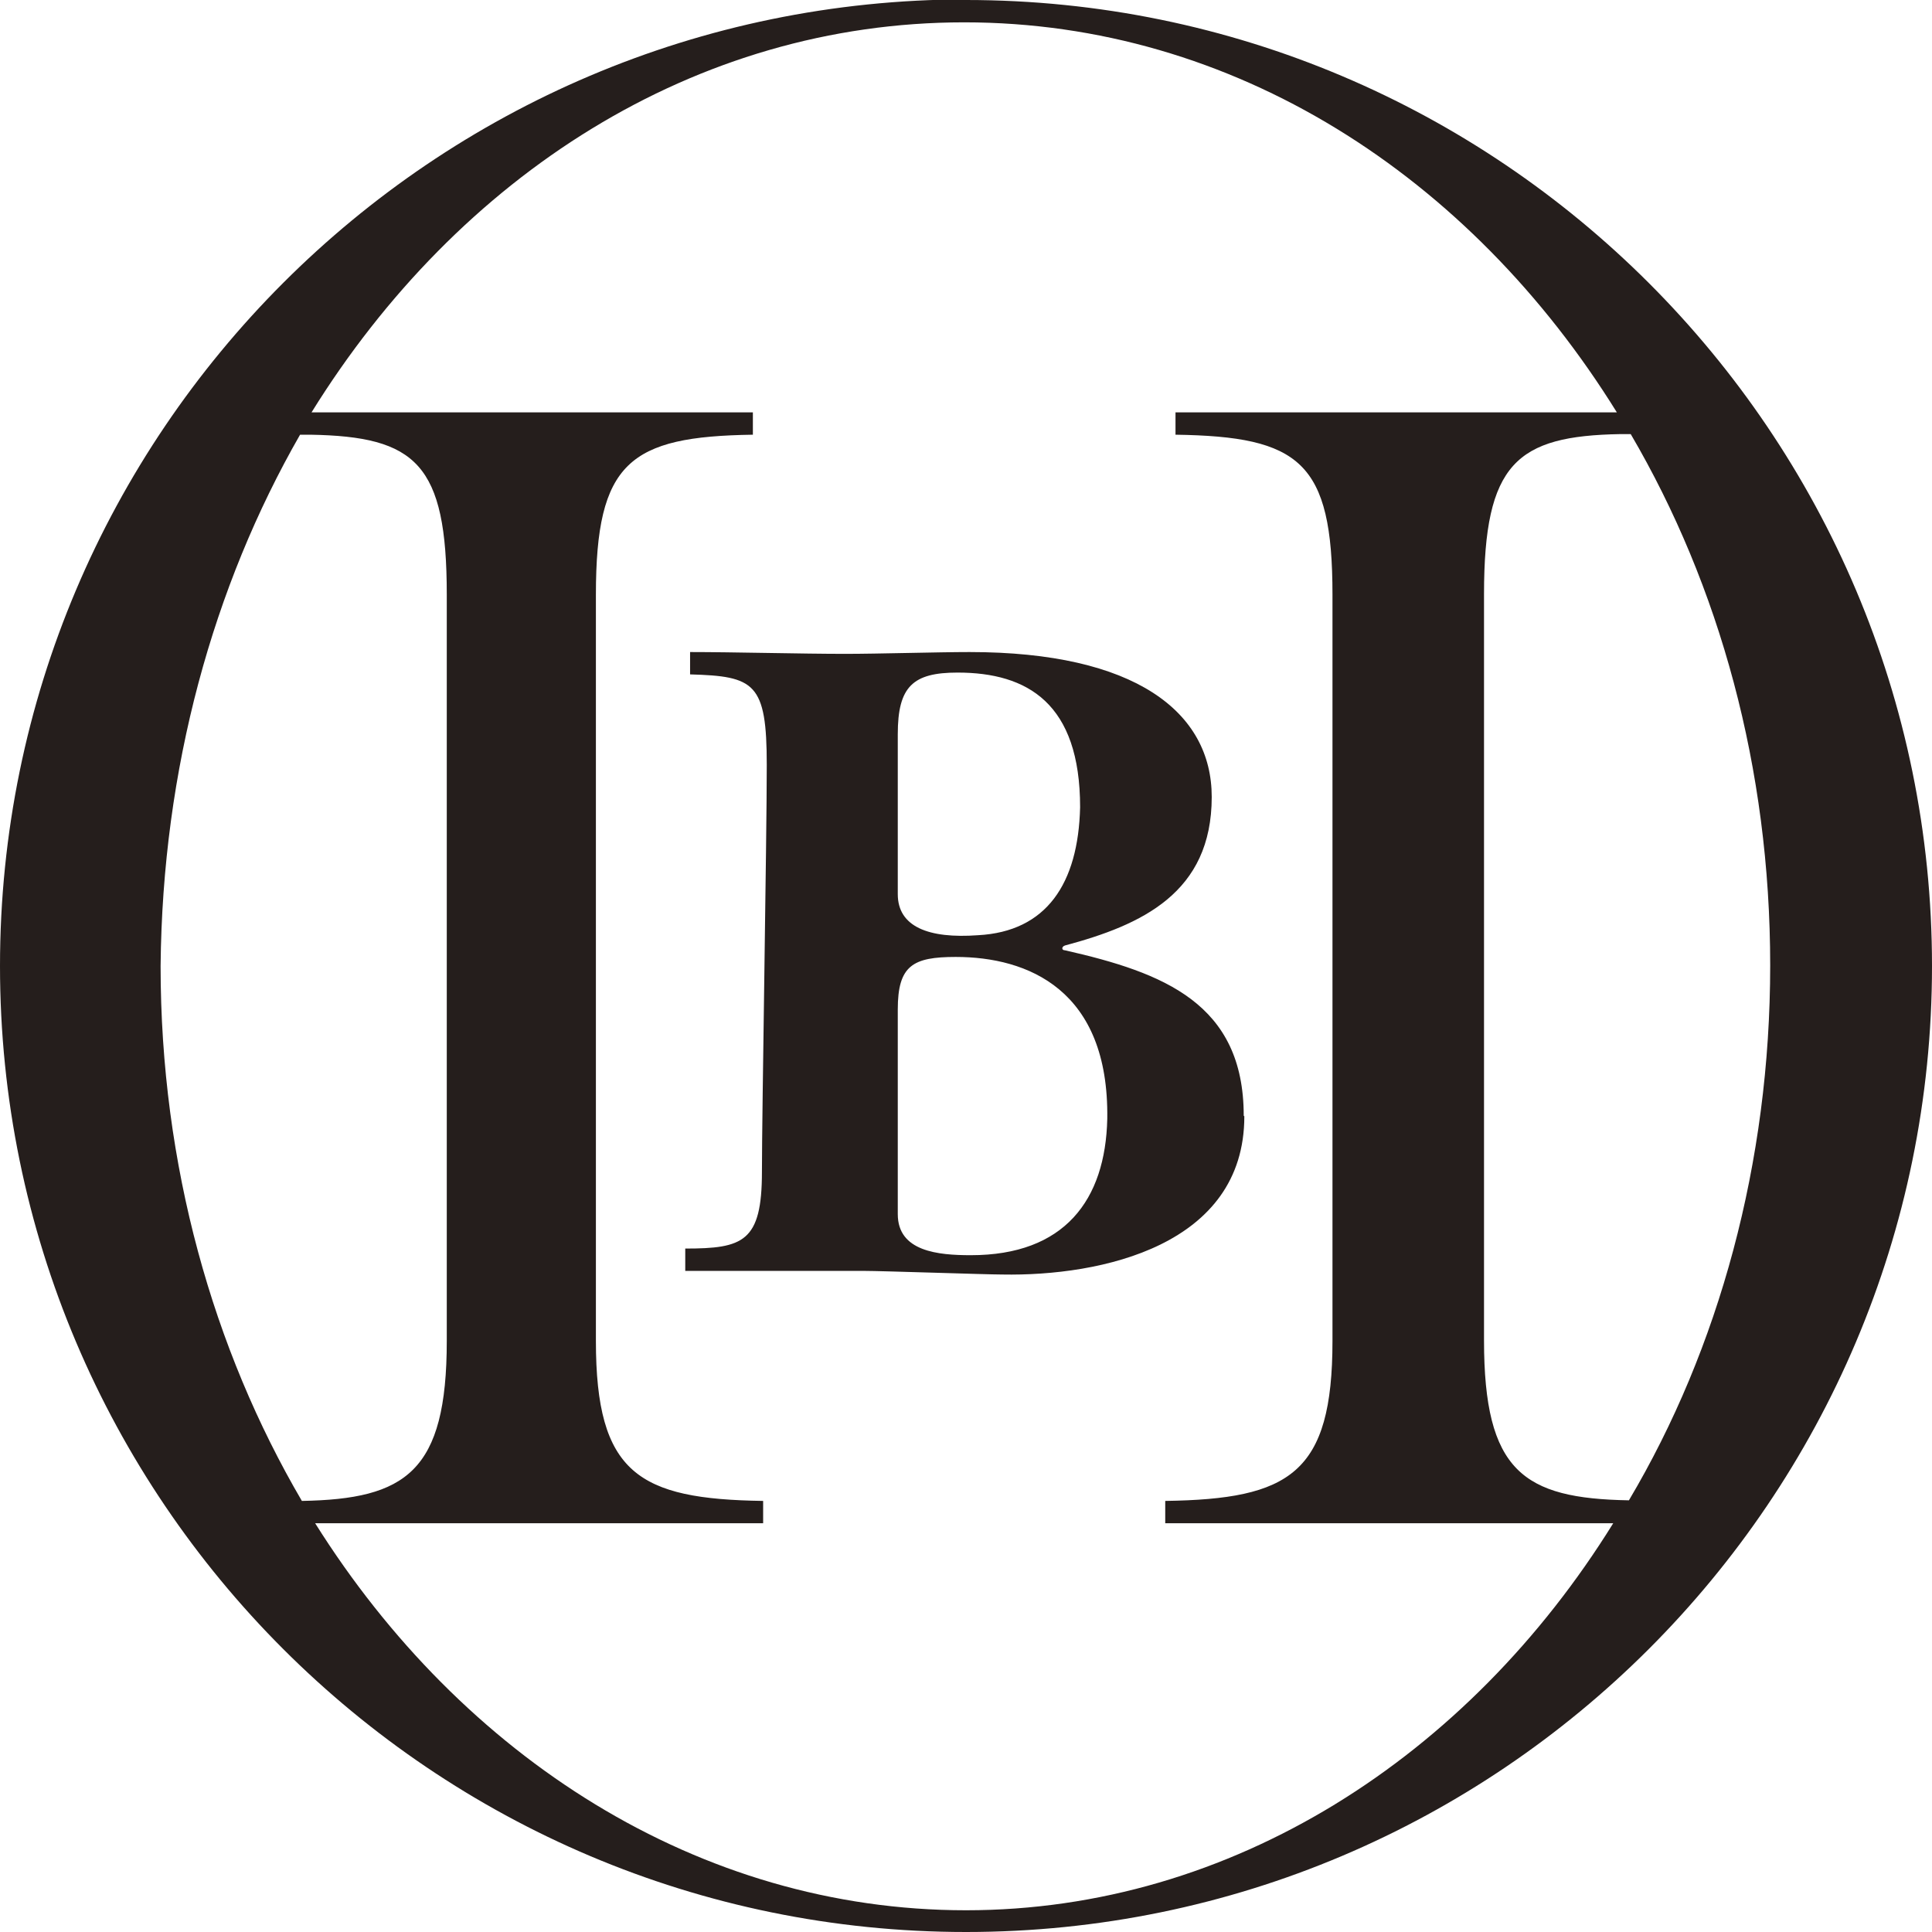 <?xml version="1.0" encoding="UTF-8"?>
<svg id="_レイヤー_1" data-name="レイヤー 1" xmlns="http://www.w3.org/2000/svg" viewBox="0 0 32 32">
  <defs>
    <style>
      .favicon {
        fill: #251e1c;
        stroke-width: 0px;
      }

      @media (prefers-color-scheme: dark) {
        .favicon {
          fill: white;
        }
      }
    </style>
  </defs>
  <path class="favicon" d="m20.6,18.48c0-1.86-1.33-2.37-2.96-2.74-.06,0-.06-.06,0-.08,1.27-.34,2.43-.87,2.43-2.46,0-1.41-1.27-2.4-4.01-2.4-.51,0-1.52.03-2.06.03-.71,0-1.86-.03-2.57-.03v.37c1.07.03,1.27.14,1.27,1.5,0,1.24-.08,5.76-.08,6.74,0,1.16-.31,1.27-1.27,1.27v.37h2.96c.31,0,2.03.06,2.29.06,1.64.03,4.01-.48,4.01-2.62h0Zm-5.73-6.32c0-.79.25-1.02.99-1.02,1.16,0,2.03.51,2.03,2.23-.03,1.27-.56,2.06-1.69,2.12-.82.06-1.33-.14-1.33-.68v-2.65h0Zm1.21,8.63c-.54,0-1.21-.06-1.21-.68v-3.39c0-.73.25-.87.96-.87,1.19,0,2.54.54,2.51,2.68-.03,1.35-.71,2.26-2.26,2.26h0Zm-.08-20.8C7.17,0,0,7.17,0,16s7.17,16,16,16,16-7.17,16-16S24.83,0,16,0Zm10.98,24.86c-1.75-.03-2.4-.48-2.4-2.65v-12.36c0-2.17.54-2.62,2.26-2.65h.17c1.47,2.51,2.31,5.53,2.31,8.8s-.85,6.35-2.34,8.86h0ZM4.97,7.2h.17c1.75.03,2.26.48,2.26,2.65v12.36c0,2.17-.68,2.62-2.4,2.65-1.47-2.51-2.34-5.56-2.34-8.86.03-3.27.87-6.29,2.31-8.8Zm11.03,24.44c-4.43,0-8.35-2.54-10.78-6.41h7.42v-.37c-2.06-.03-2.77-.45-2.77-2.65v-12.36c0-2.2.56-2.62,2.6-2.65v-.37h-7.31C7.59,2.91,11.51.37,15.97.37s8.38,2.54,10.81,6.46h-7.31v.37c2.06.03,2.6.45,2.6,2.65v12.36c0,2.2-.71,2.62-2.77,2.65v.37h7.42c-2.4,3.87-6.32,6.41-10.72,6.41h0Z"/>
</svg>